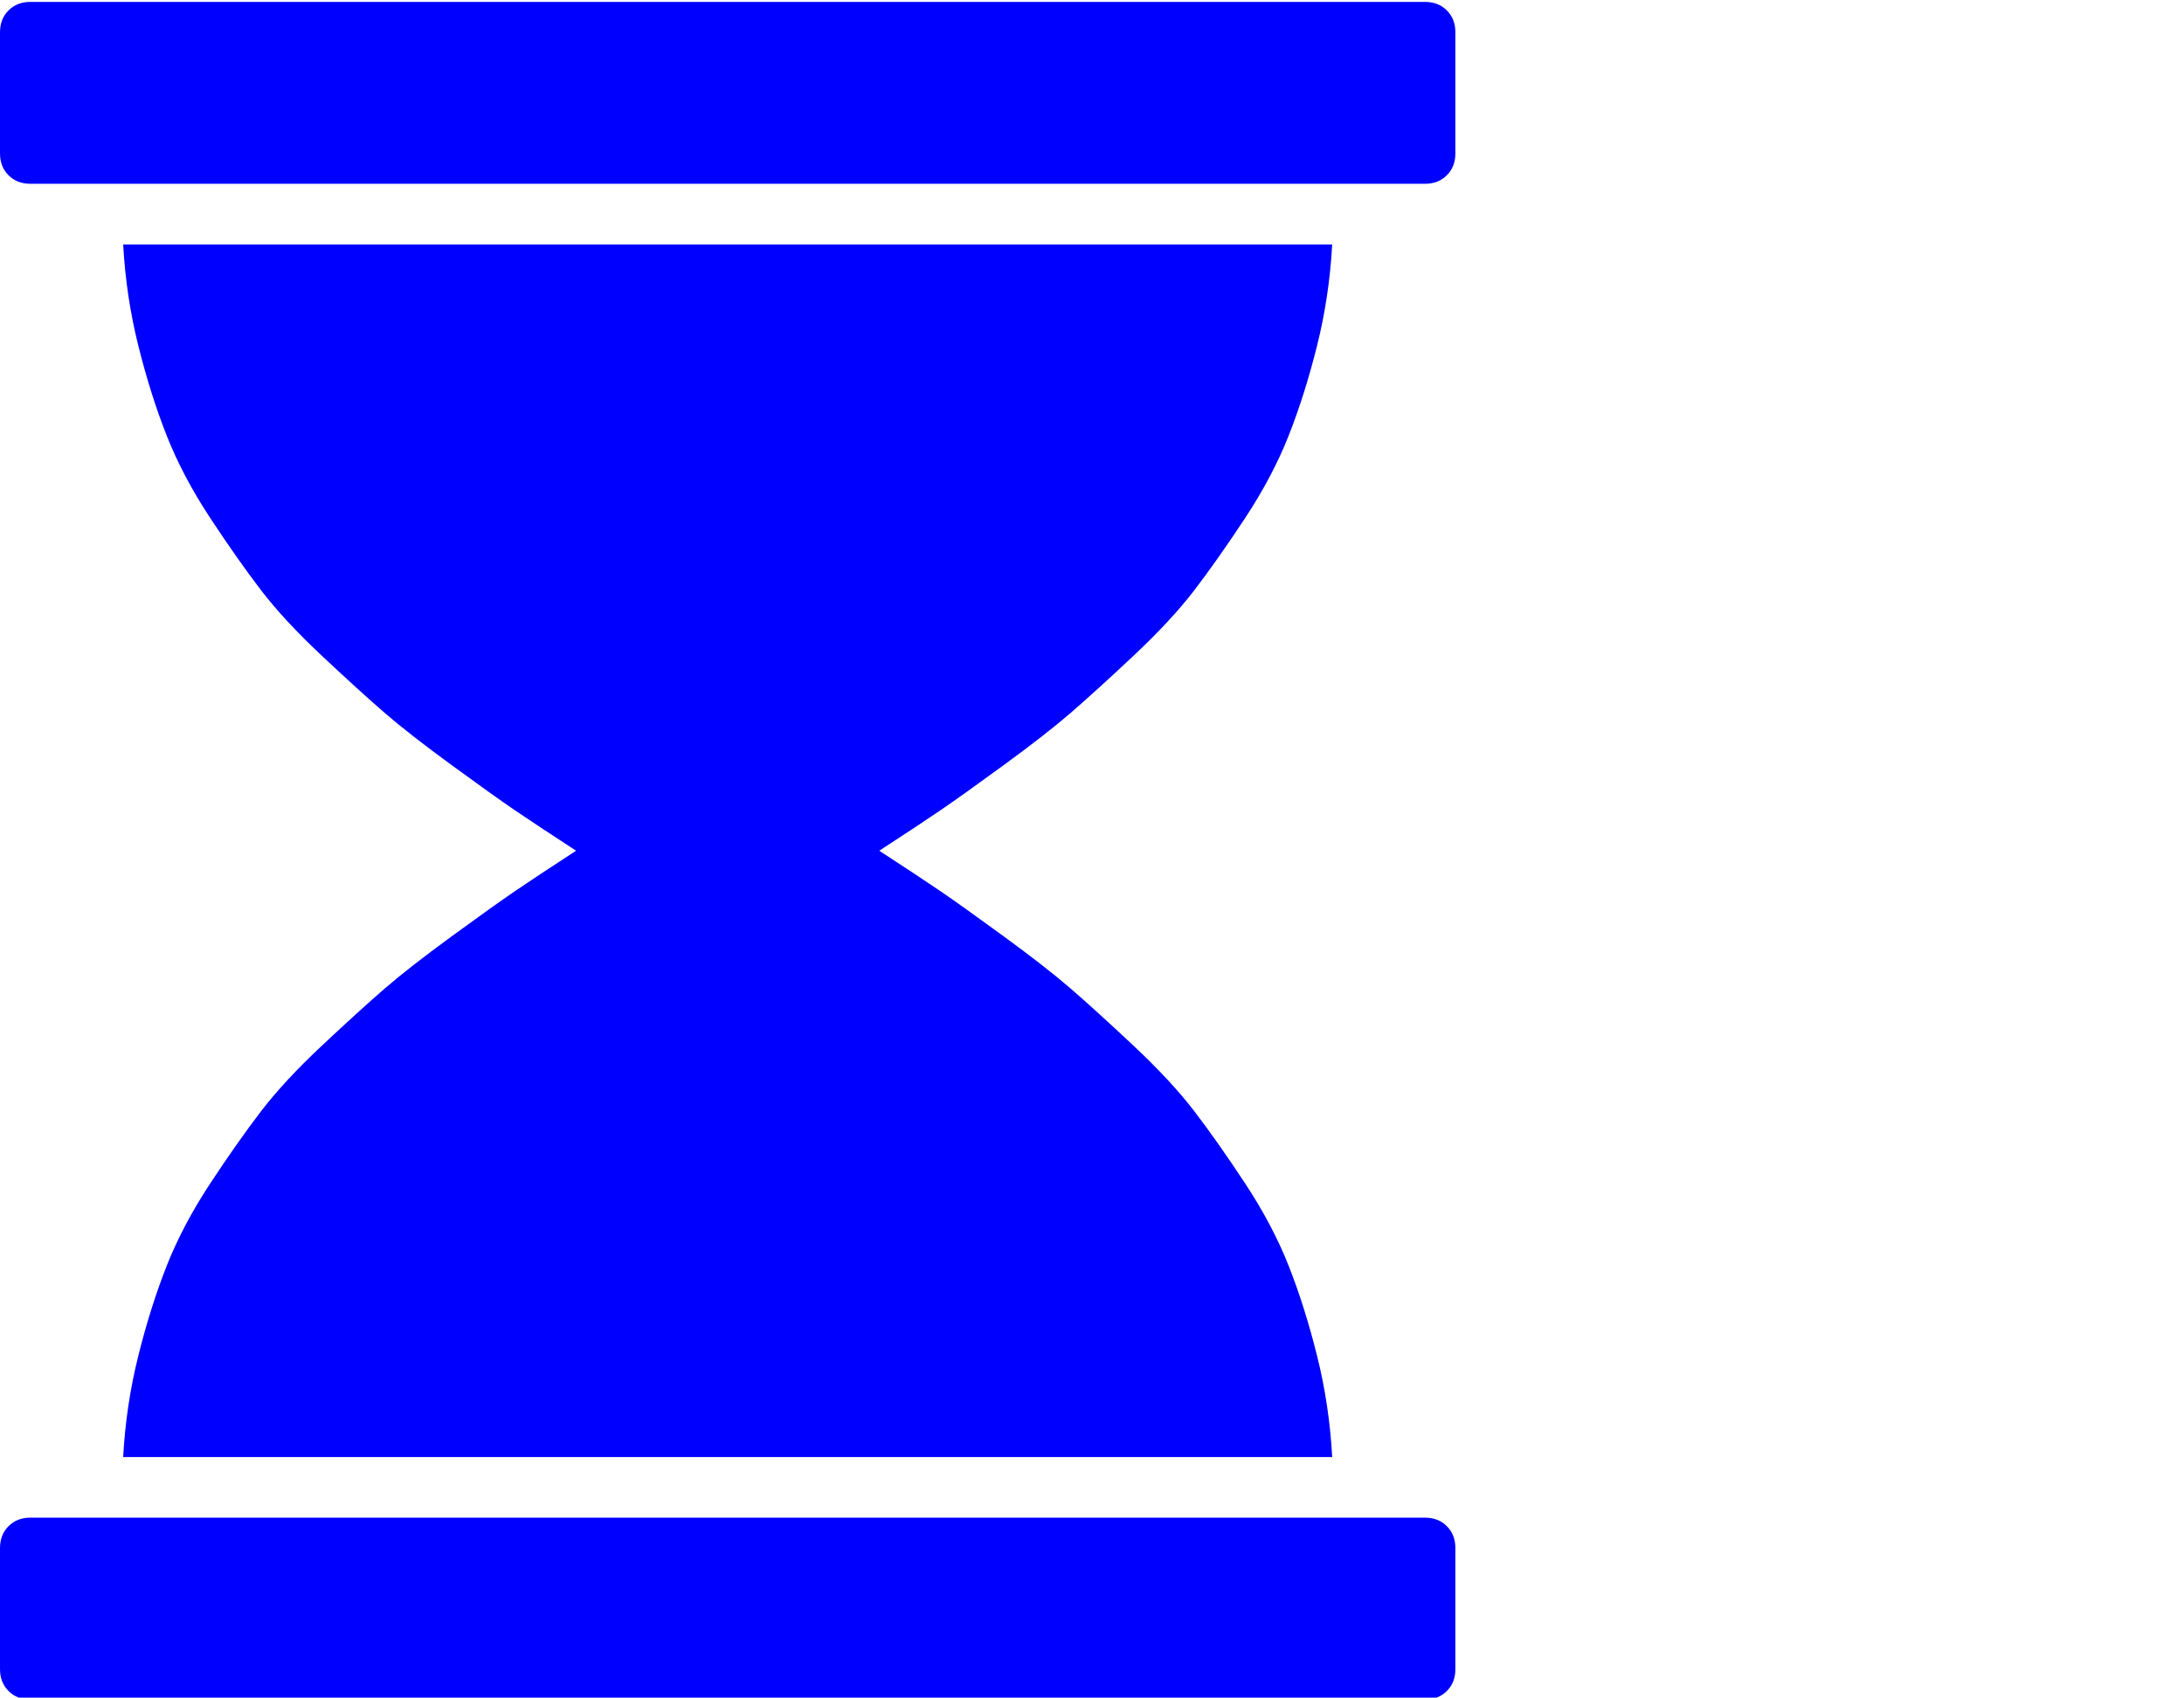<?xml version="1.0" encoding="UTF-8" standalone="no"?>
<!-- 
  fa-hourglass converted from glyph to regular svg
-->
<svg
   xmlns:svg="http://www.w3.org/2000/svg"
   xmlns="http://www.w3.org/2000/svg"
   xmlns:xlink="http://www.w3.org/1999/xlink"
   width="2305px"
   height="1792px"
   id="hourglass"
   version="1.1">
   <defs>
    <g id="hourglass-icon" fill='blue'>
    <path unicode="&#xf254;" d="M1504 -64q14 0 23 -9t9 -23v-128q0 -14 -9 -23t-23 -9h-1472q-14 0 -23 9t-9 23v128q0 14 9 23t23 9h1472zM130 0q3 55 16 107t30 95t46 87t53.5 76t64.5 69.5t66 60t70.5 55t66.5 47.5t65 43q-43 28 -65 43t-66.5 47.5t-70.5 55t-66 60t-64.5 69.5t-53.5 76t-46 87 t-30 95t-16 107h1276q-3 -55 -16 -107t-30 -95t-46 -87t-53.5 -76t-64.5 -69.5t-66 -60t-70.5 -55t-66.5 -47.5t-65 -43q43 -28 65 -43t66.5 -47.5t70.5 -55t66 -60t64.5 -69.5t53.5 -76t46 -87t30 -95t16 -107h-1276zM1504 1536q14 0 23 -9t9 -23v-128q0 -14 -9 -23t-23 -9 h-1472q-14 0 -23 9t-9 23v128q0 14 9 23t23 9h1472z" />
    </g>
   </defs>
   <use x="0" y="0" transform="scale(1,-1)translate(0,-1538)"  xlink:href="#hourglass-icon"/>
</svg>
